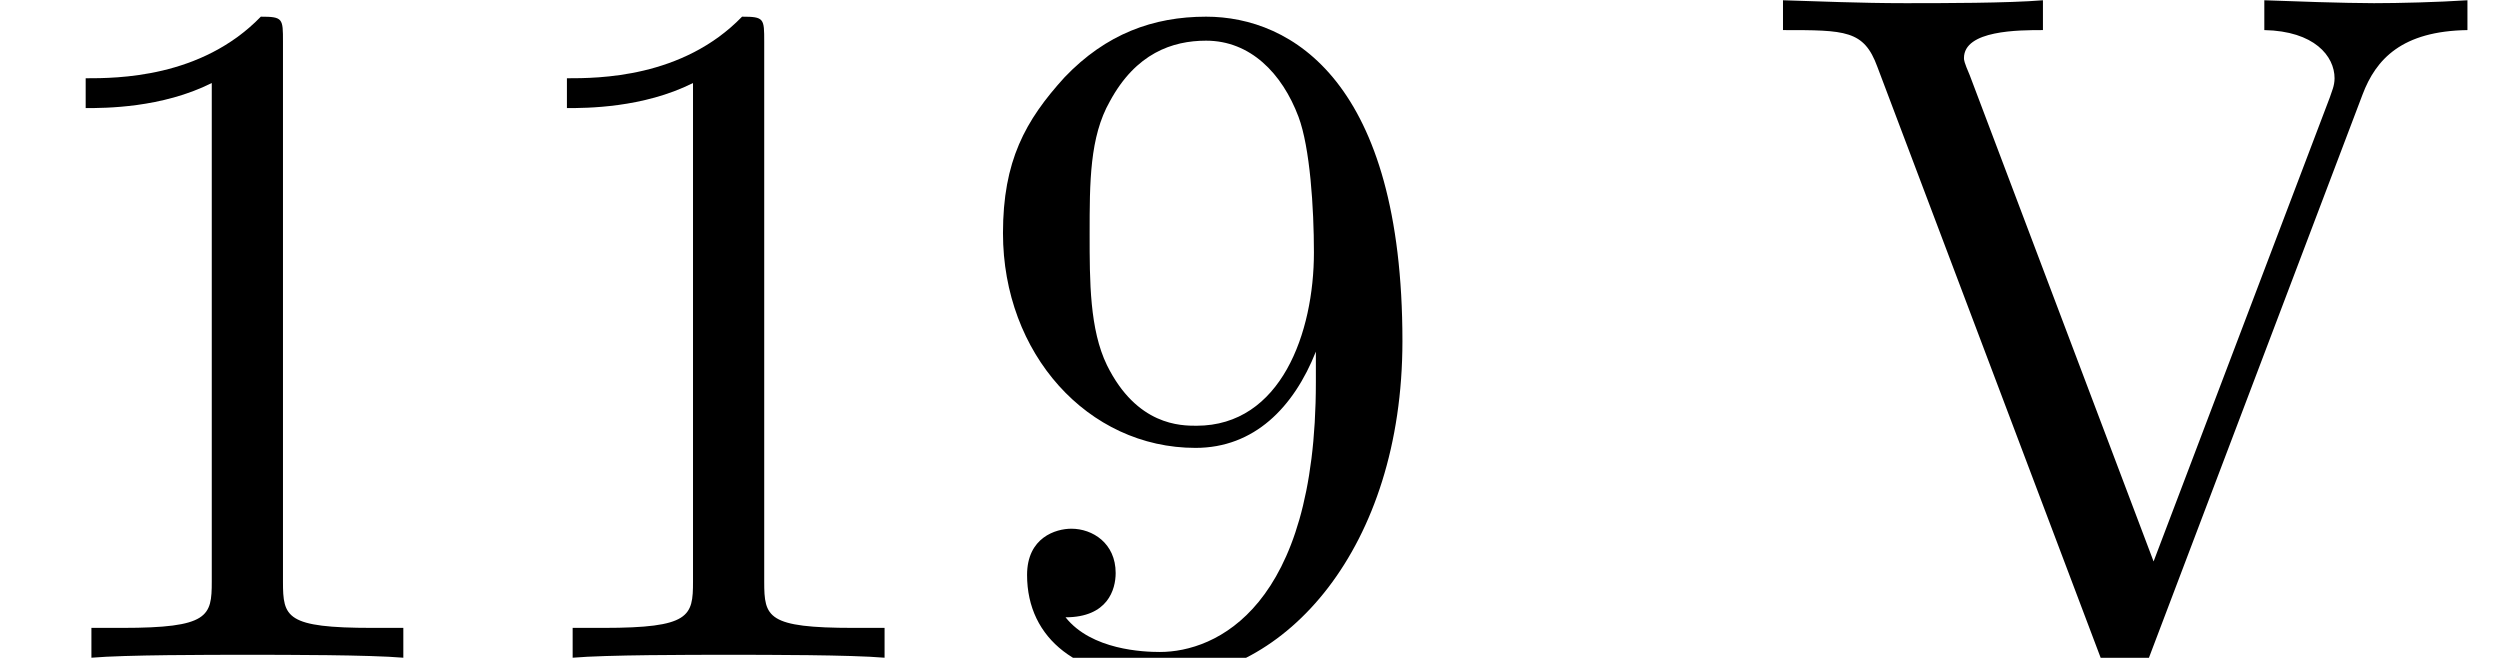 <?xml version='1.0' encoding='UTF-8'?>
<!-- This file was generated by dvisvgm 2.6.3 -->
<svg version='1.1' xmlns='http://www.w3.org/2000/svg' xmlns:xlink='http://www.w3.org/1999/xlink' width='28.333pt' height='7.455pt' viewBox='70.735 61.288 28.333 7.455'>
<defs>
<path id='g0-49' d='M3.207 -6.982C3.207 -7.244 3.207 -7.265 2.956 -7.265C2.28 -6.567 1.32 -6.567 0.971 -6.567V-6.229C1.189 -6.229 1.833 -6.229 2.4 -6.513V-0.862C2.4 -0.469 2.367 -0.338 1.385 -0.338H1.036V0C1.418 -0.033 2.367 -0.033 2.804 -0.033S4.189 -0.033 4.571 0V-0.338H4.222C3.24 -0.338 3.207 -0.458 3.207 -0.862V-6.982Z'/>
<path id='g0-57' d='M4.004 -3.469V-3.12C4.004 -0.567 2.869 -0.065 2.236 -0.065C2.051 -0.065 1.462 -0.087 1.167 -0.458C1.647 -0.458 1.735 -0.775 1.735 -0.96C1.735 -1.298 1.473 -1.462 1.233 -1.462C1.058 -1.462 0.731 -1.364 0.731 -0.938C0.731 -0.207 1.32 0.24 2.247 0.24C3.655 0.24 4.985 -1.244 4.985 -3.589C4.985 -6.524 3.731 -7.265 2.76 -7.265C2.16 -7.265 1.625 -7.069 1.156 -6.578C0.709 -6.087 0.458 -5.629 0.458 -4.811C0.458 -3.447 1.418 -2.378 2.64 -2.378C3.305 -2.378 3.753 -2.836 4.004 -3.469ZM2.651 -2.629C2.476 -2.629 1.975 -2.629 1.636 -3.316C1.44 -3.72 1.44 -4.265 1.44 -4.8C1.44 -5.389 1.44 -5.902 1.669 -6.305C1.964 -6.851 2.378 -6.993 2.76 -6.993C3.262 -6.993 3.622 -6.622 3.807 -6.131C3.938 -5.782 3.982 -5.095 3.982 -4.593C3.982 -3.687 3.611 -2.629 2.651 -2.629Z'/>
<path id='g0-86' d='M6.775 -6.382C6.927 -6.785 7.222 -7.102 7.964 -7.113V-7.451C7.625 -7.429 7.189 -7.418 6.905 -7.418C6.578 -7.418 5.945 -7.44 5.662 -7.451V-7.113C6.229 -7.102 6.458 -6.818 6.458 -6.567C6.458 -6.48 6.425 -6.415 6.404 -6.349L4.407 -1.091L2.324 -6.6C2.258 -6.753 2.258 -6.775 2.258 -6.796C2.258 -7.113 2.88 -7.113 3.153 -7.113V-7.451C2.76 -7.418 2.007 -7.418 1.593 -7.418C1.069 -7.418 0.6 -7.44 0.207 -7.451V-7.113C0.916 -7.113 1.124 -7.113 1.276 -6.698L3.807 0C3.884 0.207 3.938 0.24 4.08 0.24C4.265 0.24 4.287 0.185 4.342 0.033L6.775 -6.382Z'/>
</defs>
<g id='page1'>
<use x='70.735' y='68.742' xlink:href='#g0-49'/>
<use x='76.189' y='68.742' xlink:href='#g0-49'/>
<use x='81.644' y='68.742' xlink:href='#g0-57'/>
<use x='90.735' y='68.742' xlink:href='#g0-86'/>
</g>
</svg><!--Rendered by QuickLaTeX.com-->